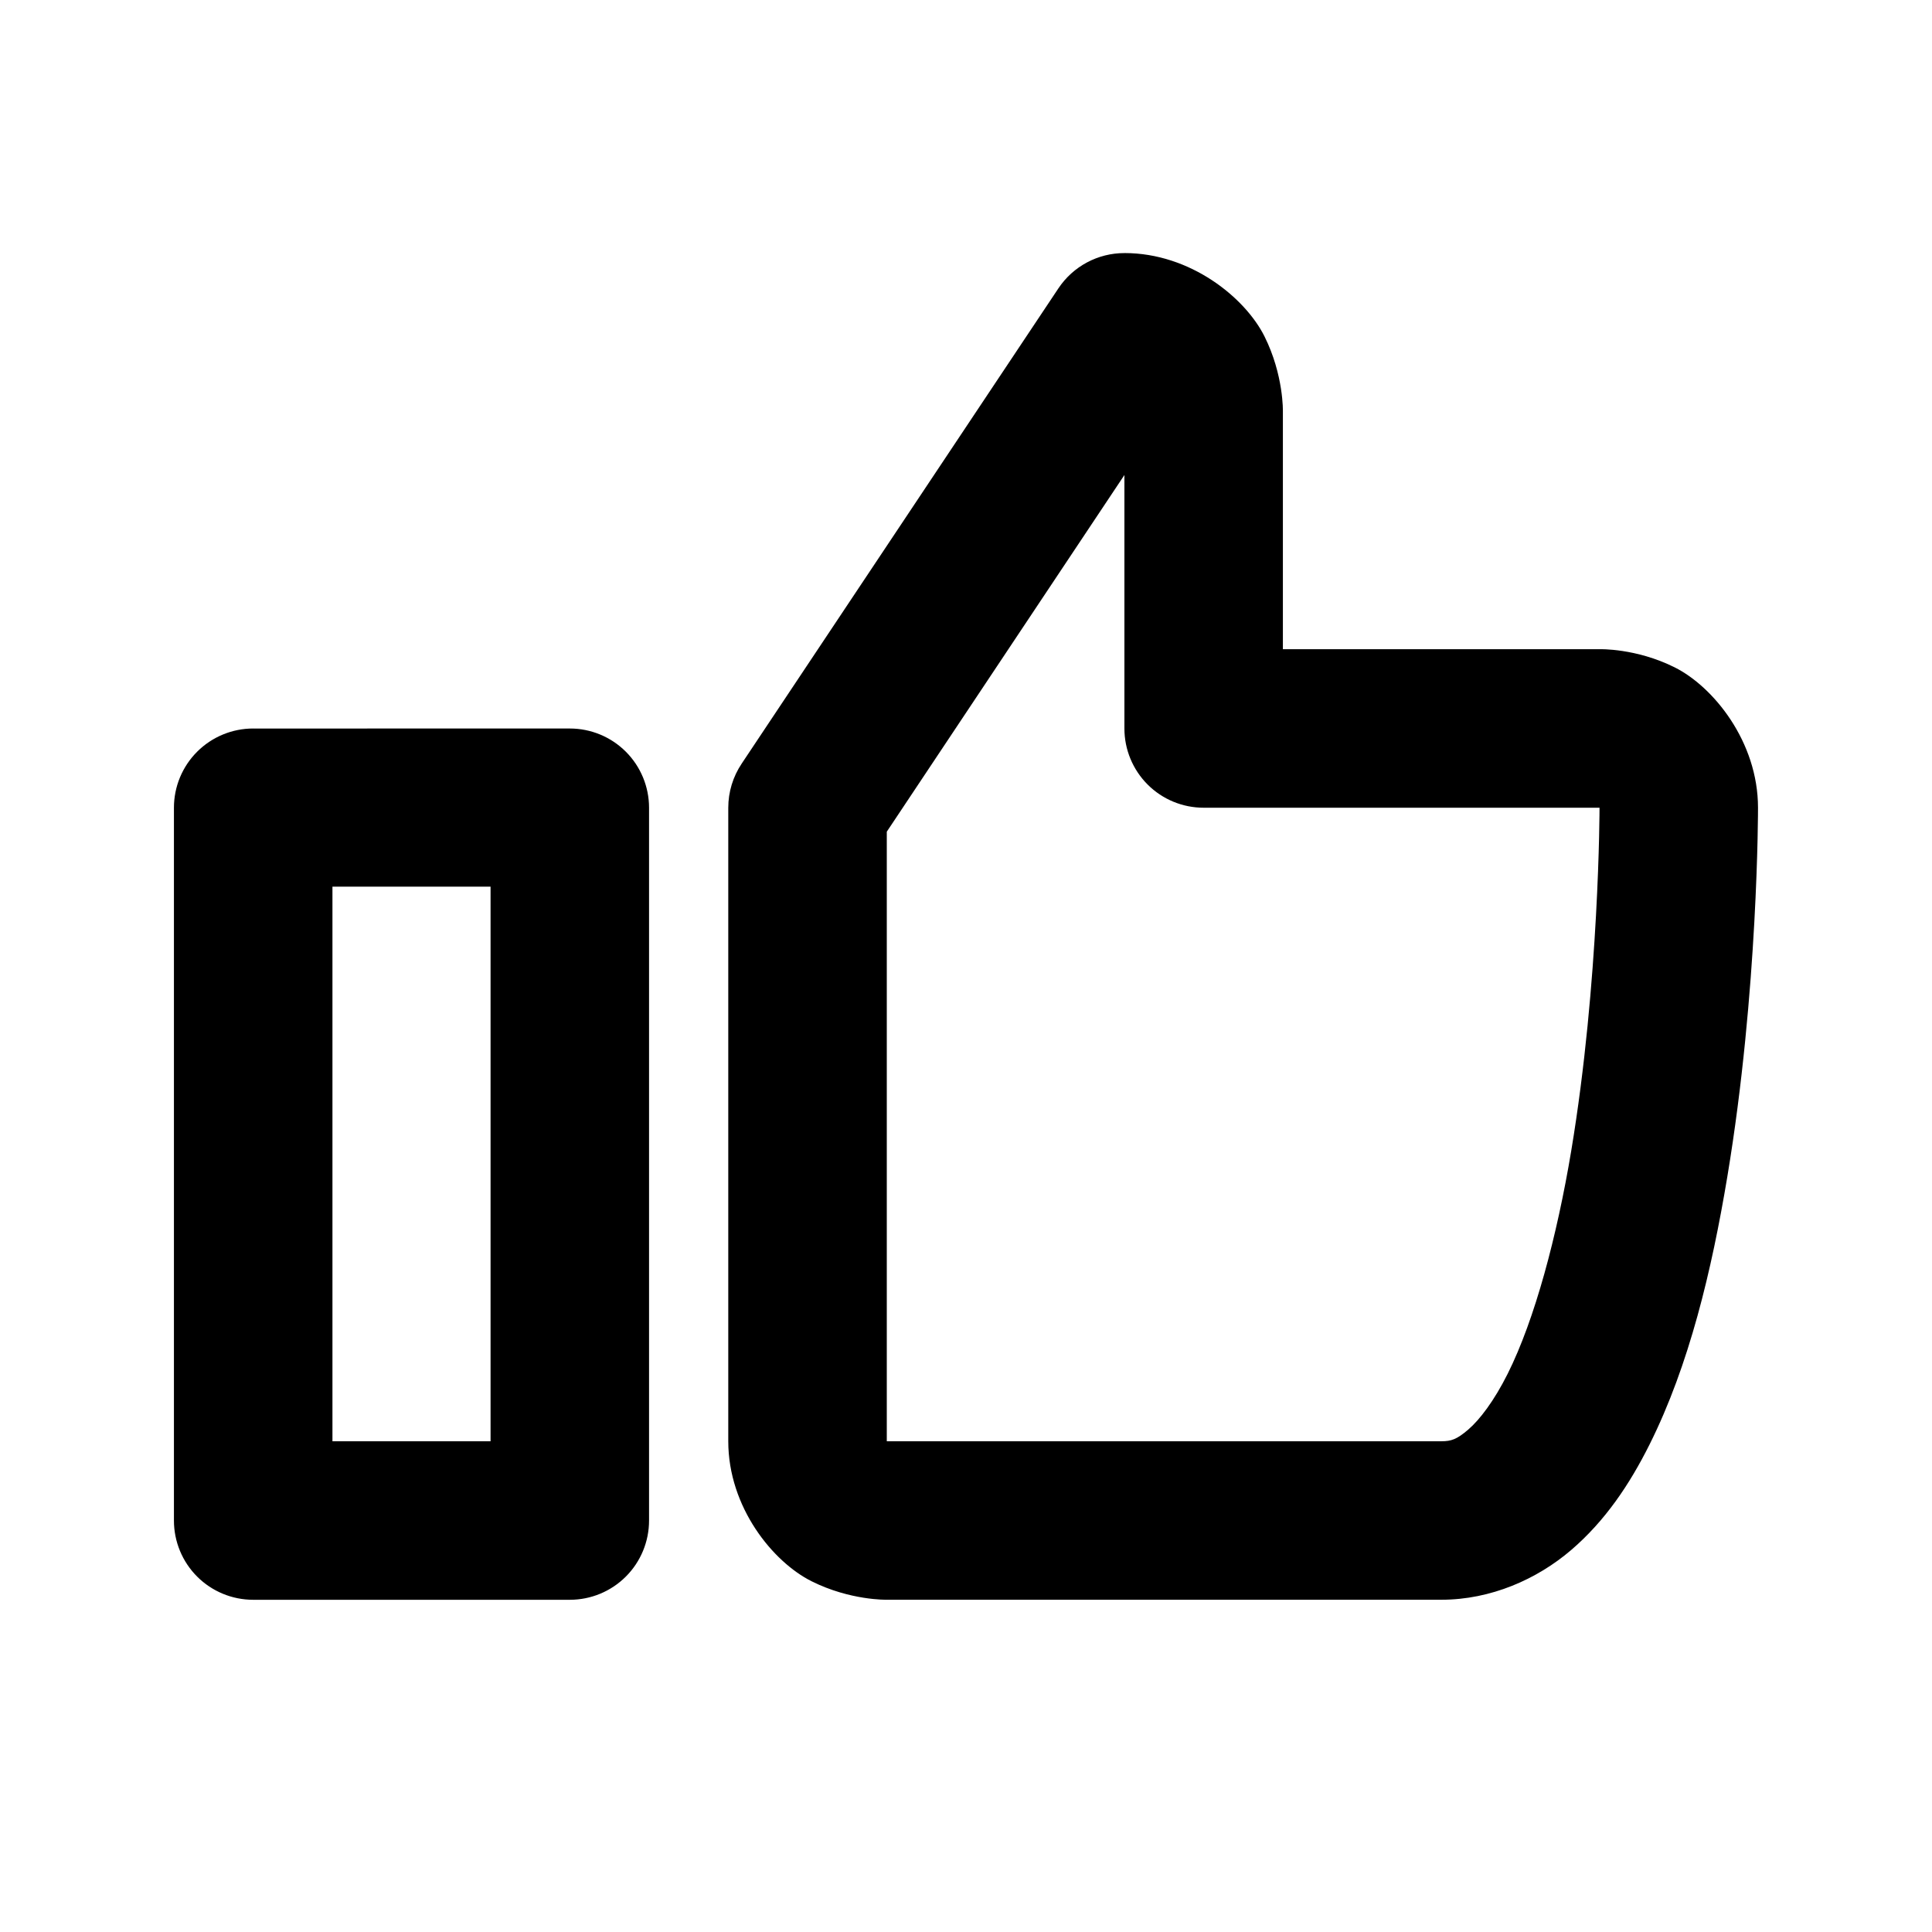 <?xml version="1.0" encoding="UTF-8"?>
<!-- Uploaded to: ICON Repo, www.svgrepo.com, Generator: ICON Repo Mixer Tools -->
<svg fill="#000000" width="800px" height="800px" version="1.1" viewBox="144 144 512 512" xmlns="http://www.w3.org/2000/svg">
 <path d="m441.98 211.07c-7.039-0.008-13.613 3.508-17.508 9.367l-83.906 125.91v0.004c-2.324 3.461-3.566 7.535-3.566 11.703v167.89c0 17.492 11.824 31.977 22.078 37.105 10.254 5.129 19.926 4.898 19.926 4.898h146.98c13.121 0 25.371-5.445 34.398-13.18 9.027-7.738 15.504-17.438 20.766-27.961 10.523-21.051 16.48-46.176 20.602-70.91 8.246-49.473 8.141-97.848 8.141-97.848 0-17.492-11.824-32.059-22.078-37.188-10.254-5.129-19.926-4.816-19.926-4.816h-83.906v-62.977s0.238-9.672-4.879-19.926c-5.129-10.254-19.613-22.078-37.105-22.078zm0 58.816v67.18-0.004c0 5.57 2.215 10.914 6.156 14.852 3.938 3.938 9.285 6.144 14.855 6.141h104.9s-0.004 45.965-7.504 90.957c-3.75 22.496-9.645 44.668-16.832 59.039-3.594 7.188-7.43 12.207-10.453 14.801-3.027 2.594-4.488 3.094-7.113 3.094h-146.98v-161.54zm-230.87 67.18-0.004-0.004c-5.57-0.004-10.914 2.207-14.855 6.144-3.941 3.934-6.156 9.277-6.156 14.848v188.89c-0.004 5.578 2.207 10.922 6.148 14.867 3.941 3.941 9.289 6.152 14.863 6.148h83.91c5.57 0 10.91-2.215 14.848-6.156 3.938-3.941 6.148-9.285 6.141-14.859v-188.89c0-5.566-2.211-10.906-6.148-14.844-3.934-3.934-9.273-6.148-14.84-6.148zm20.992 41.902h41.902v146.98h-41.902z"/>
</svg>